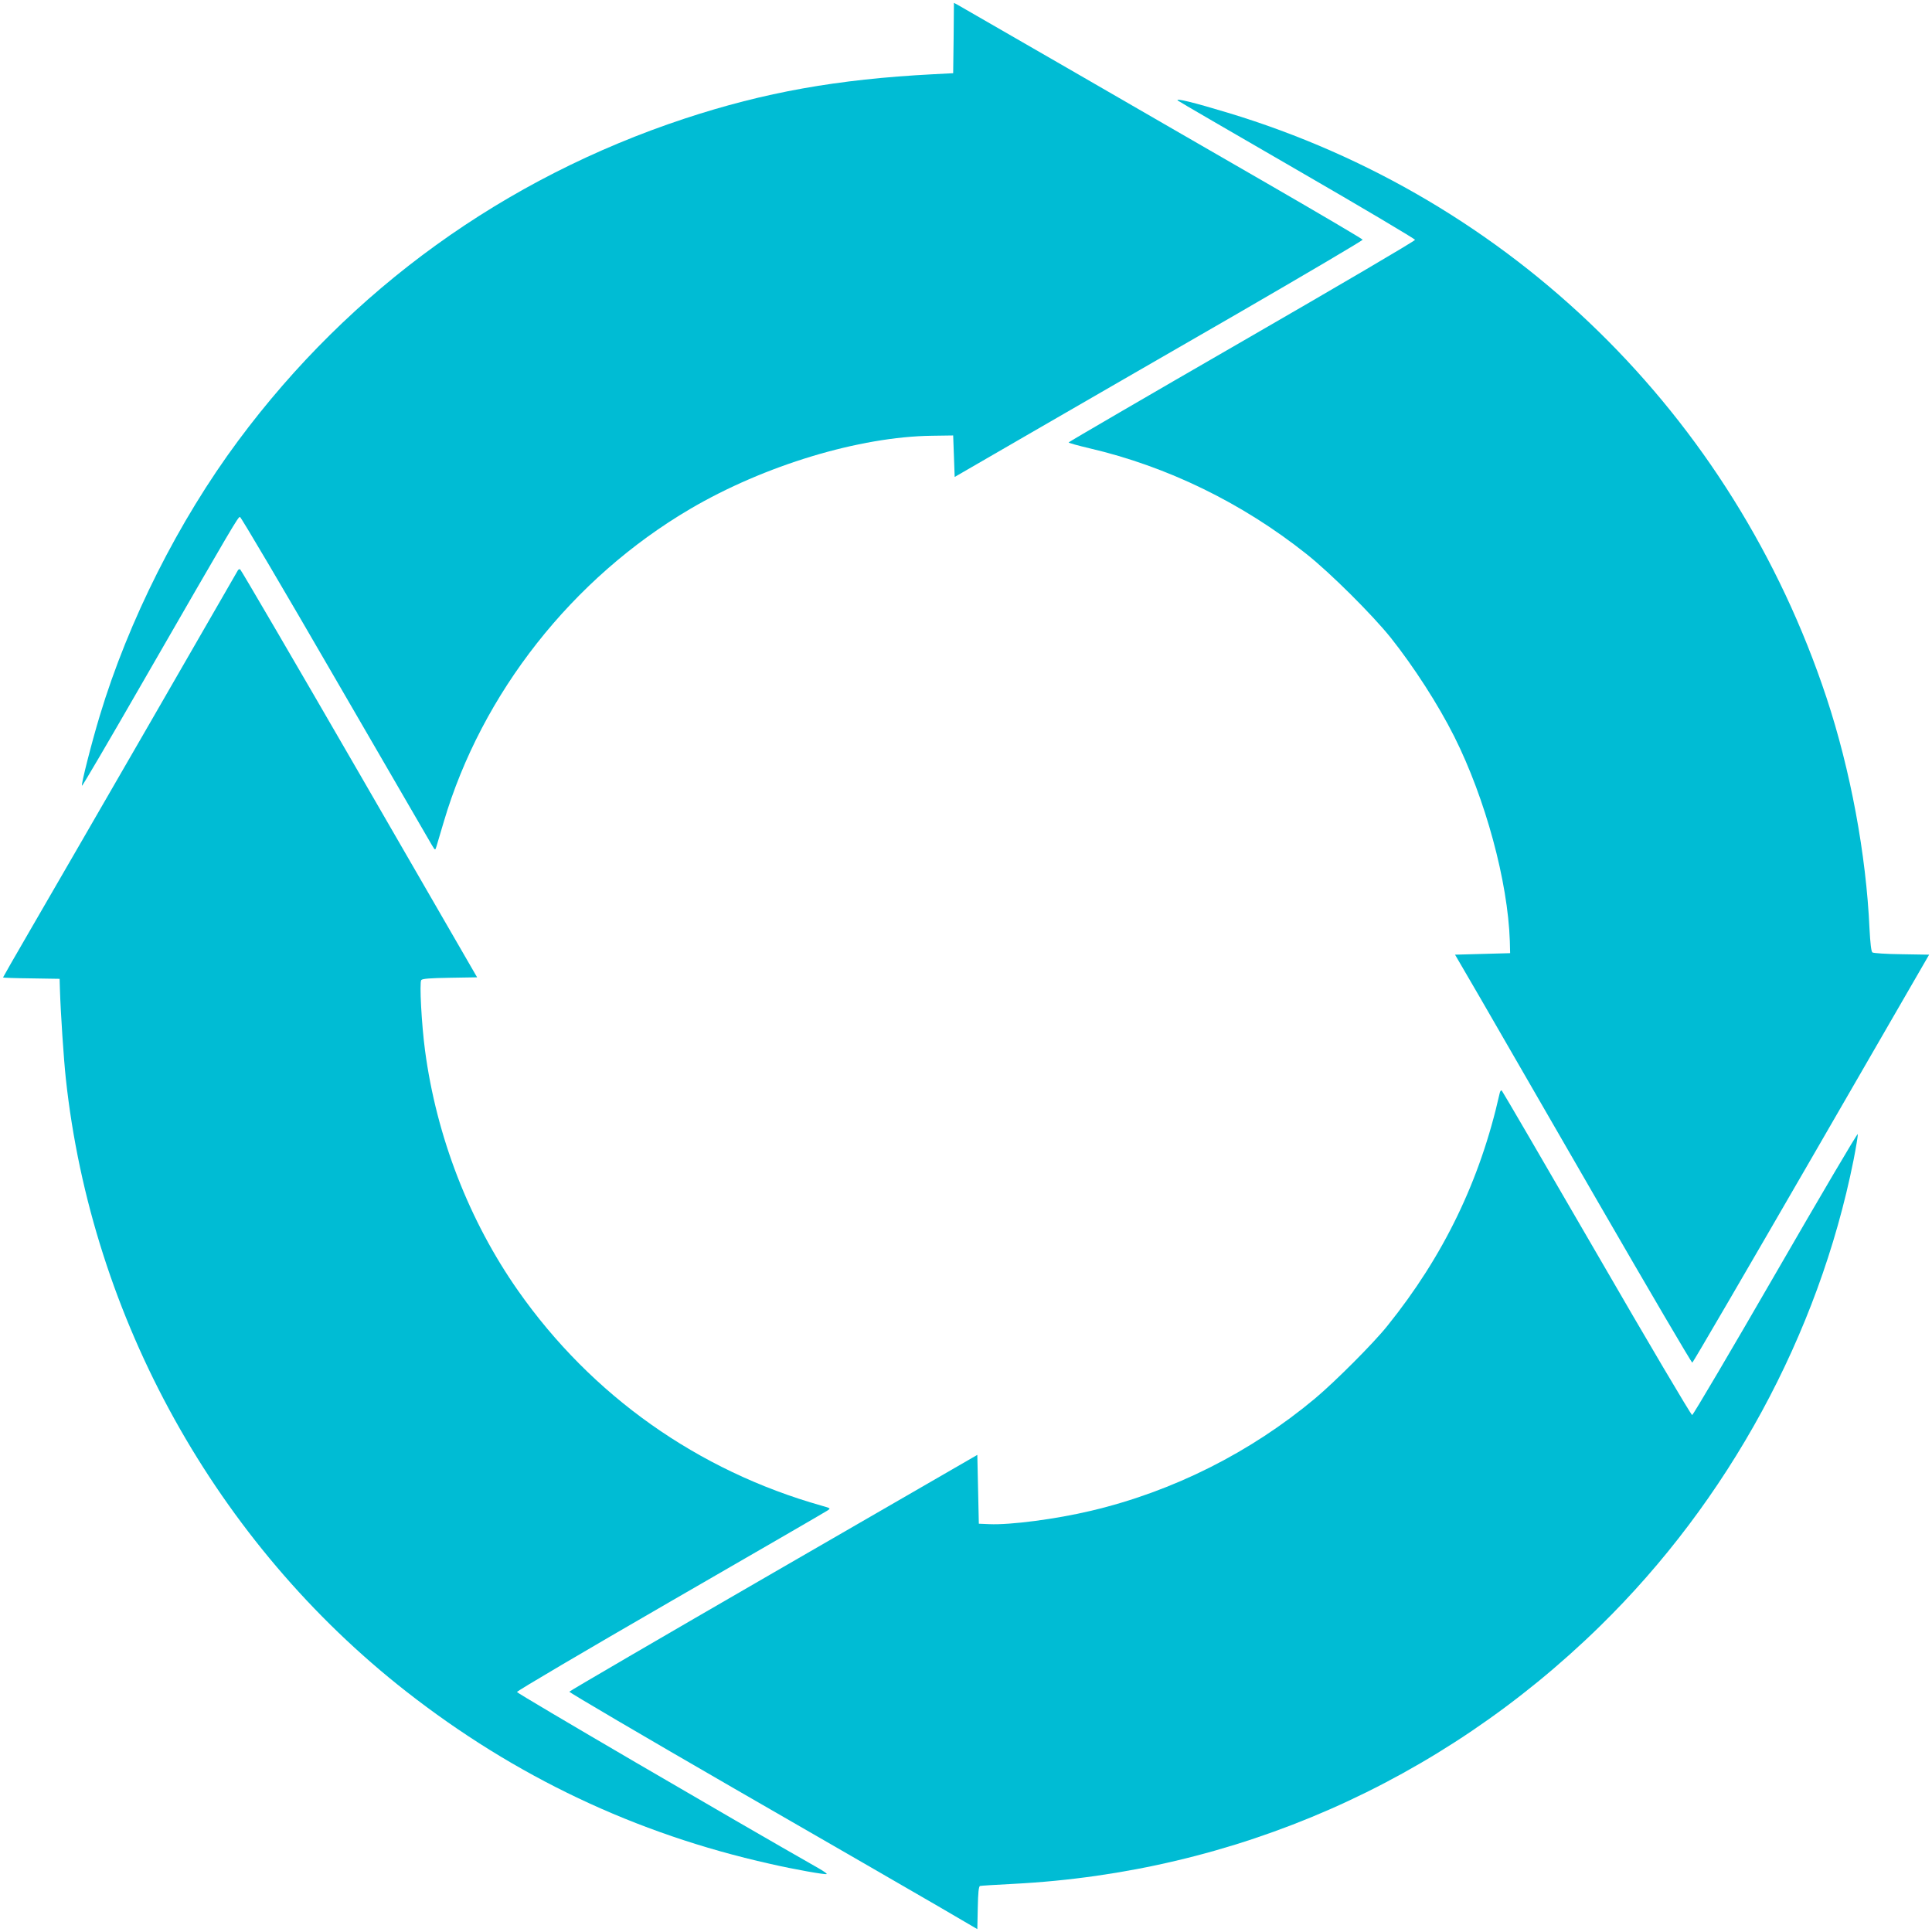 <?xml version="1.0" standalone="no"?>
<!DOCTYPE svg PUBLIC "-//W3C//DTD SVG 20010904//EN"
 "http://www.w3.org/TR/2001/REC-SVG-20010904/DTD/svg10.dtd">
<svg version="1.0" xmlns="http://www.w3.org/2000/svg"
 width="1280pt" height="1280pt" viewBox="0 0 1280 1280"
 preserveAspectRatio="xMidYMid meet">
<g transform="translate(0,1280) scale(0.1,-0.1)"
fill="#00bcd4" stroke="none">
<path d="M6318 12548 l-3 -233 -135 -7 c-632 -33 -1114 -119 -1645 -294 -1194
-395 -2211 -1129 -2957 -2134 -395 -532 -727 -1192 -917 -1822 -55 -182 -125
-458 -118 -464 3 -3 179 298 392 668 624 1083 642 1113 655 1113 6 0 289 -479
628 -1065 340 -586 628 -1083 641 -1105 24 -40 24 -40 32 -15 4 14 26 88 49
165 251 851 852 1615 1634 2074 491 288 1120 478 1601 484 l140 2 5 -137 5
-138 515 298 c283 164 892 515 1353 781 461 267 836 488 835 493 -2 5 -285
172 -628 370 -344 198 -942 544 -1330 768 -388 224 -715 412 -727 419 l-23 12
-2 -233z"/>
<path d="M7803 12134 c3 -4 359 -210 789 -459 431 -249 783 -458 783 -464 0
-7 -516 -310 -1147 -674 -631 -364 -1147 -665 -1148 -668 0 -4 62 -21 138 -39
515 -120 1012 -362 1437 -700 157 -124 438 -404 559 -555 154 -194 314 -442
421 -655 206 -411 355 -960 368 -1355 l2 -80 -183 -5 -182 -5 163 -280 c89
-154 441 -763 781 -1353 341 -590 623 -1071 628 -1070 5 2 360 611 789 1353
l780 1350 -182 3 c-101 1 -188 7 -194 12 -8 6 -14 64 -19 156 -22 492 -126
1052 -285 1532 -621 1874 -2089 3308 -3966 3875 -225 68 -350 99 -332 81z"/>
<path d="M1577 9023 c-2 -4 -274 -476 -604 -1048 -330 -572 -680 -1177 -777
-1344 -97 -167 -176 -305 -176 -307 0 -2 84 -5 188 -6 l187 -3 2 -70 c5 -160
25 -459 39 -590 171 -1589 997 -3077 2256 -4062 721 -564 1519 -942 2408
-1141 165 -38 371 -74 377 -68 3 3 -19 18 -48 35 -582 331 -2004 1162 -2004
1171 0 7 457 276 1016 599 558 322 1026 593 1039 602 25 16 25 16 -35 33 -822
232 -1525 730 -2012 1424 -325 463 -541 1021 -617 1592 -23 172 -38 451 -25
467 8 9 58 13 190 15 l180 3 -780 1350 c-429 742 -785 1351 -790 1353 -5 2
-11 -1 -14 -5z"/>
<path d="M9935 5554 c-129 -575 -371 -1076 -744 -1539 -90 -113 -346 -369
-477 -479 -429 -359 -943 -617 -1484 -745 -235 -56 -537 -95 -675 -89 l-70 3
-5 228 -5 228 -1350 -780 c-742 -429 -1351 -784 -1353 -789 -1 -5 489 -293
1090 -640 601 -346 1210 -698 1353 -781 l260 -152 3 141 c2 100 6 142 15 145
6 2 107 8 223 14 1466 76 2827 673 3883 1706 851 832 1449 1931 1681 3088 17
87 30 165 28 173 -2 8 -246 -407 -544 -923 -298 -516 -547 -938 -553 -938 -7
0 -292 482 -632 1070 -341 589 -624 1074 -629 1079 -5 5 -12 -3 -15 -20z"/>
</g>
</svg>
